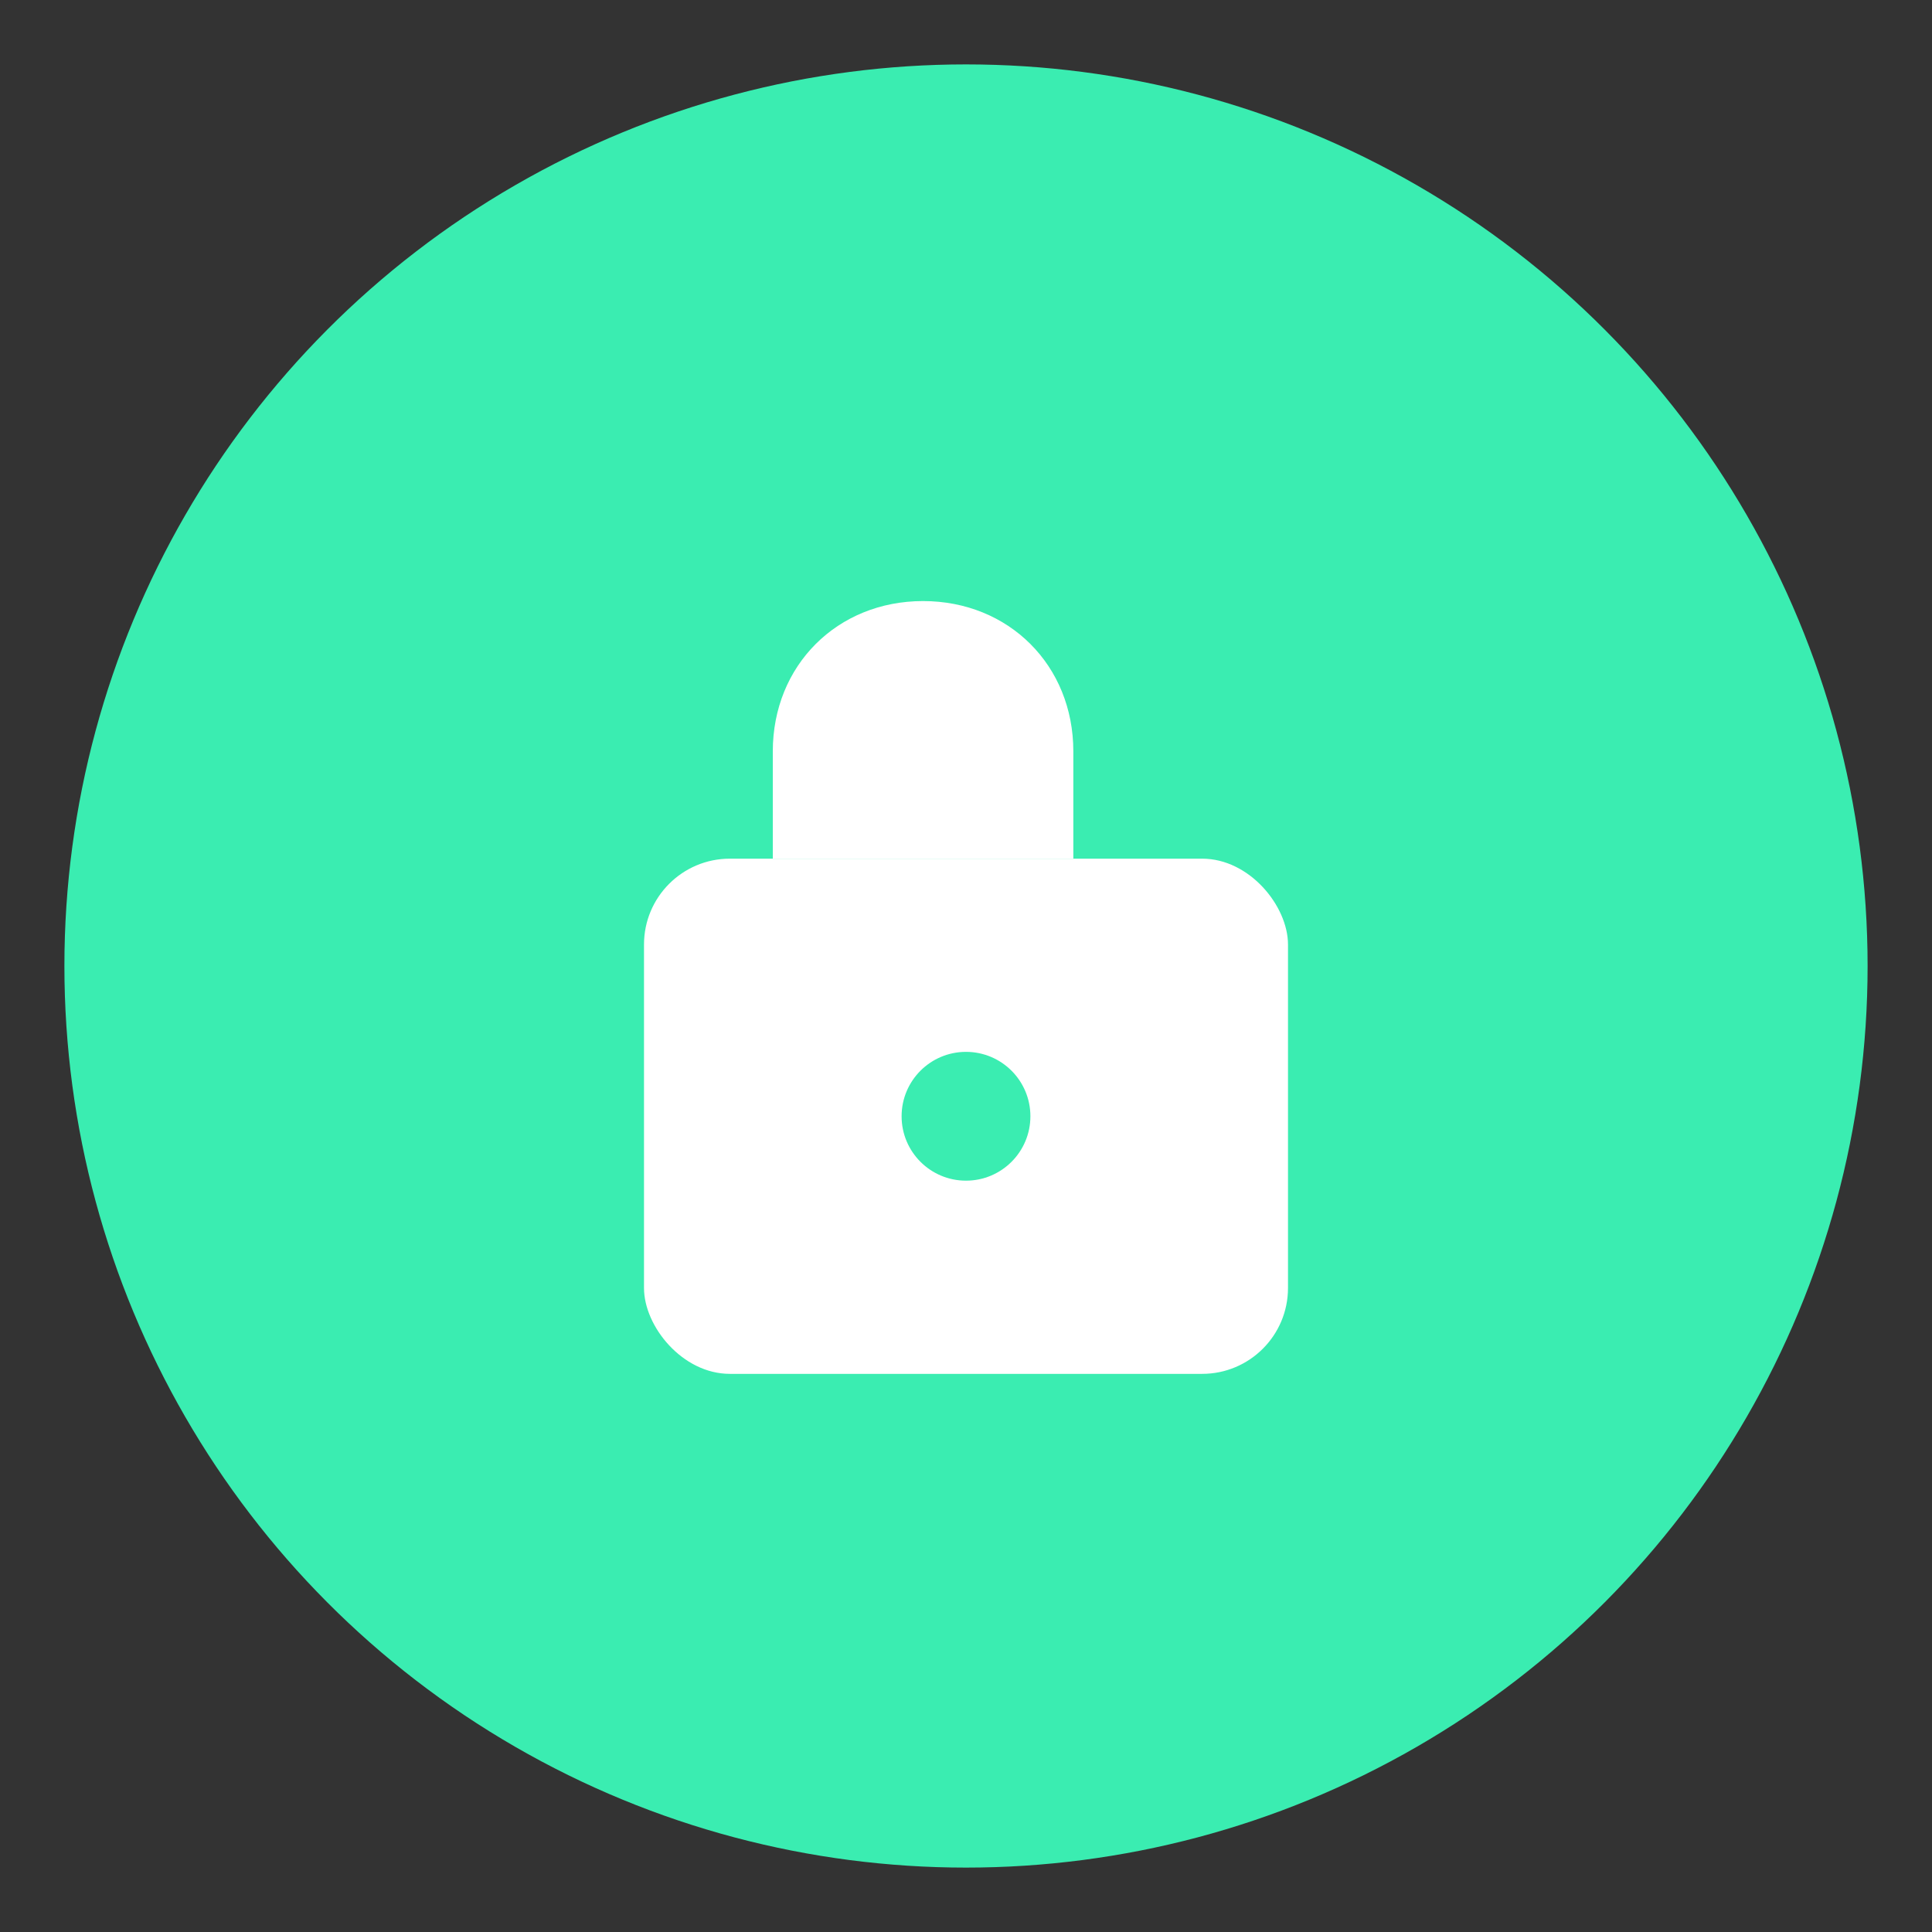 <svg width="45" height="45" viewBox="0 0 45 45" fill="none" xmlns="http://www.w3.org/2000/svg">
  <rect x="0" y="0" width="45" height="45" fill="#333333" stroke="none"/>
  <!-- Outer Circle -->
  <circle cx="22.5" cy="22.5" r="21" fill="#3AEDB1"/>

  <!-- Lock Body -->
  <rect x="15" y="20" width="15" height="12" rx="2" fill="white"/>

  <!-- Lock Shackle -->
  <path d="M18 20V17.5C18 15.5 19.5 14 21.5 14C23.5 14 25 15.5 25 17.5V20" fill="white"/>

  <!-- Keyhole -->
  <circle cx="22.5" cy="26" r="1.5" fill="#3AEDB1"/>
</svg>
